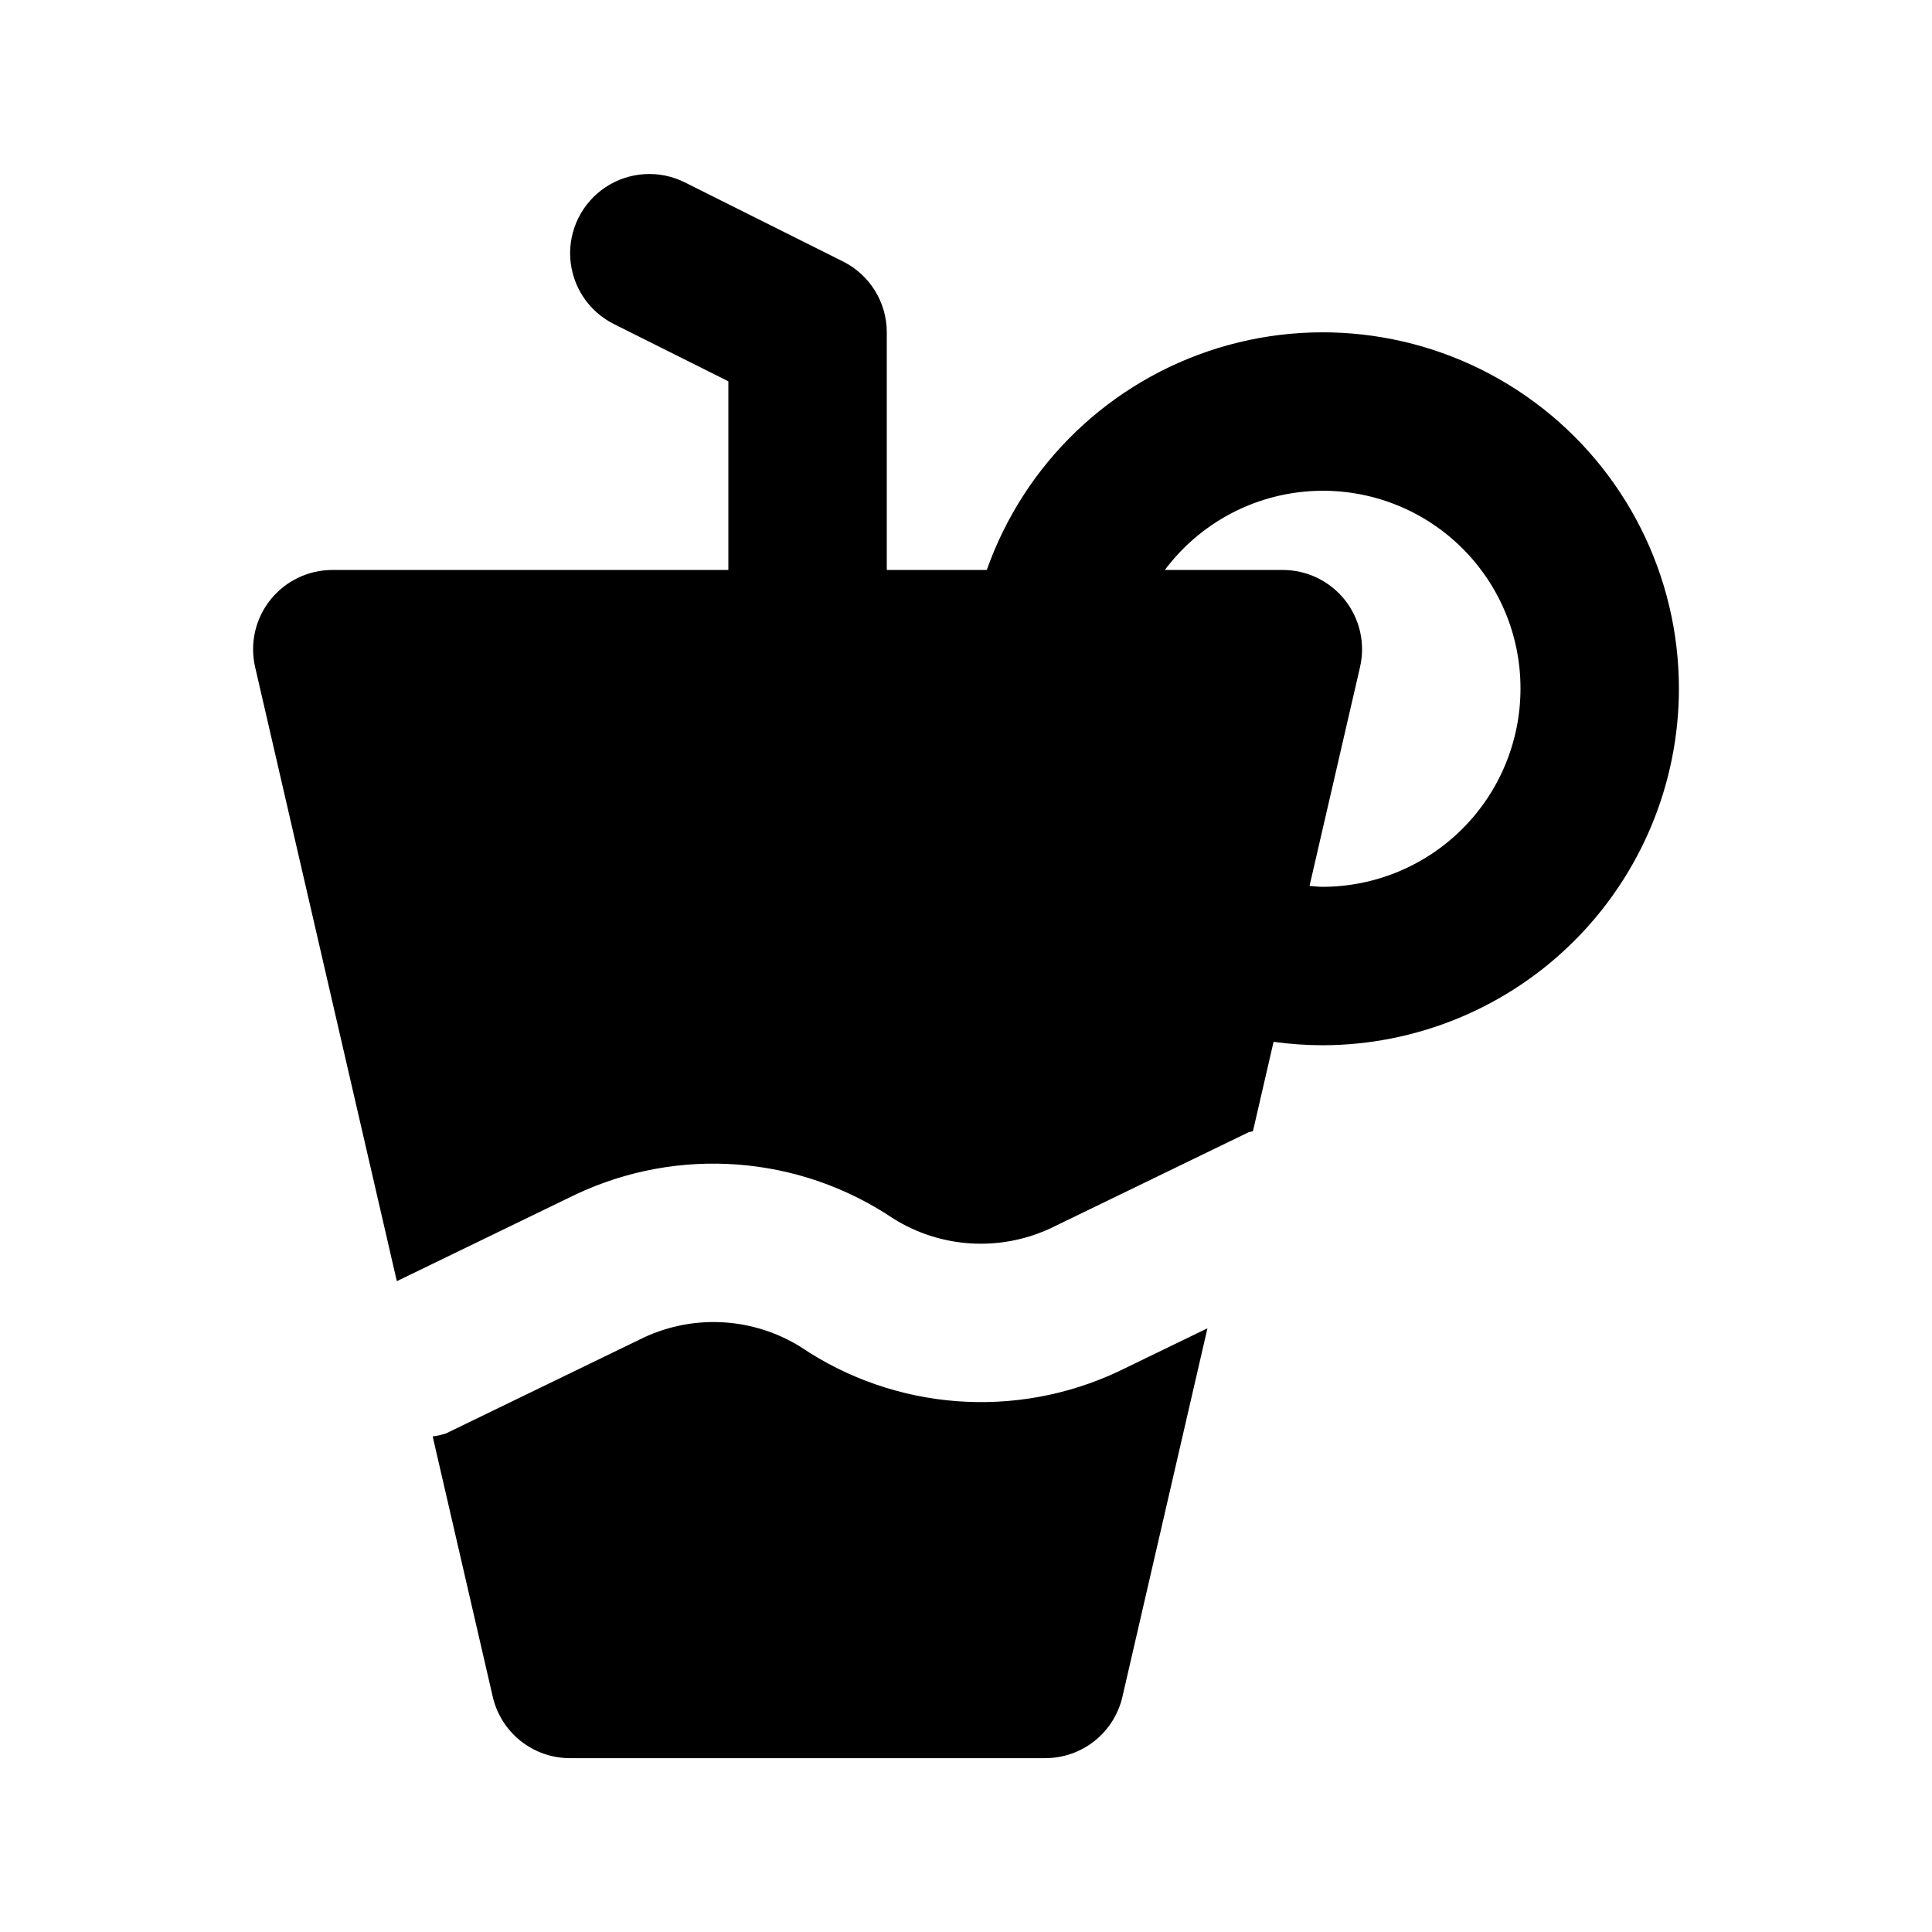<?xml version="1.0" encoding="UTF-8"?>
<!-- Uploaded to: SVG Repo, www.svgrepo.com, Generator: SVG Repo Mixer Tools -->
<svg fill="#000000" width="800px" height="800px" version="1.1" viewBox="144 144 512 512" xmlns="http://www.w3.org/2000/svg">
 <path d="m440.51 507.39 23.477-11.383-22.535 97.656h0.004c-1.07 4.625-3.672 8.75-7.391 11.707-3.715 2.953-8.324 4.559-13.07 4.559h-125.95c-4.746 0-9.355-1.605-13.07-4.559-3.715-2.957-6.32-7.082-7.387-11.707l-15.922-68.984c1.211-0.164 2.402-0.438 3.559-0.82l52.621-25.512h0.004c13.336-6.129 28.863-5.152 41.328 2.602 25.008 16.871 57.055 19.316 84.336 6.441zm148.42-180.85v-0.004c-0.027 25.047-9.988 49.059-27.699 66.766-17.707 17.711-41.719 27.672-66.766 27.699-4.336-0.012-8.664-0.316-12.957-0.906l-5.465 23.688c-0.406 0.164-0.836 0.125-1.234 0.316l-52.625 25.516-0.004-0.004c-13.34 6.121-28.859 5.144-41.324-2.606-25.008-16.883-57.062-19.328-84.34-6.438l-47.352 22.957-37.559-162.76c-1.434-6.234 0.051-12.781 4.035-17.785 3.981-5.008 10.027-7.926 16.422-7.934h104.96v-49.996l-30.379-15.191c-6.688-3.367-11.078-10.039-11.52-17.512-0.441-7.477 3.129-14.617 9.375-18.75 6.242-4.129 14.215-4.625 20.922-1.293l41.984 20.992-0.004-0.004c3.488 1.746 6.422 4.426 8.473 7.742s3.133 7.137 3.133 11.035v62.977h26.504c9.969-28.238 32.746-50.07 61.379-58.84 28.633-8.766 59.73-3.426 83.801 14.387 24.07 17.816 38.258 45.996 38.238 75.941zm-41.984 0v-0.004c0.039-14.766-6.16-28.859-17.07-38.809-10.906-9.953-25.512-14.832-40.211-13.438-14.703 1.395-28.129 8.934-36.973 20.758h31.277c6.398 0.008 12.441 2.926 16.426 7.934 3.981 5.004 5.465 11.551 4.031 17.785l-13.387 58.012c1.145 0.07 2.254 0.238 3.422 0.238h0.004c13.914-0.012 27.254-5.547 37.094-15.387s15.371-23.18 15.387-37.094z"/>
</svg>